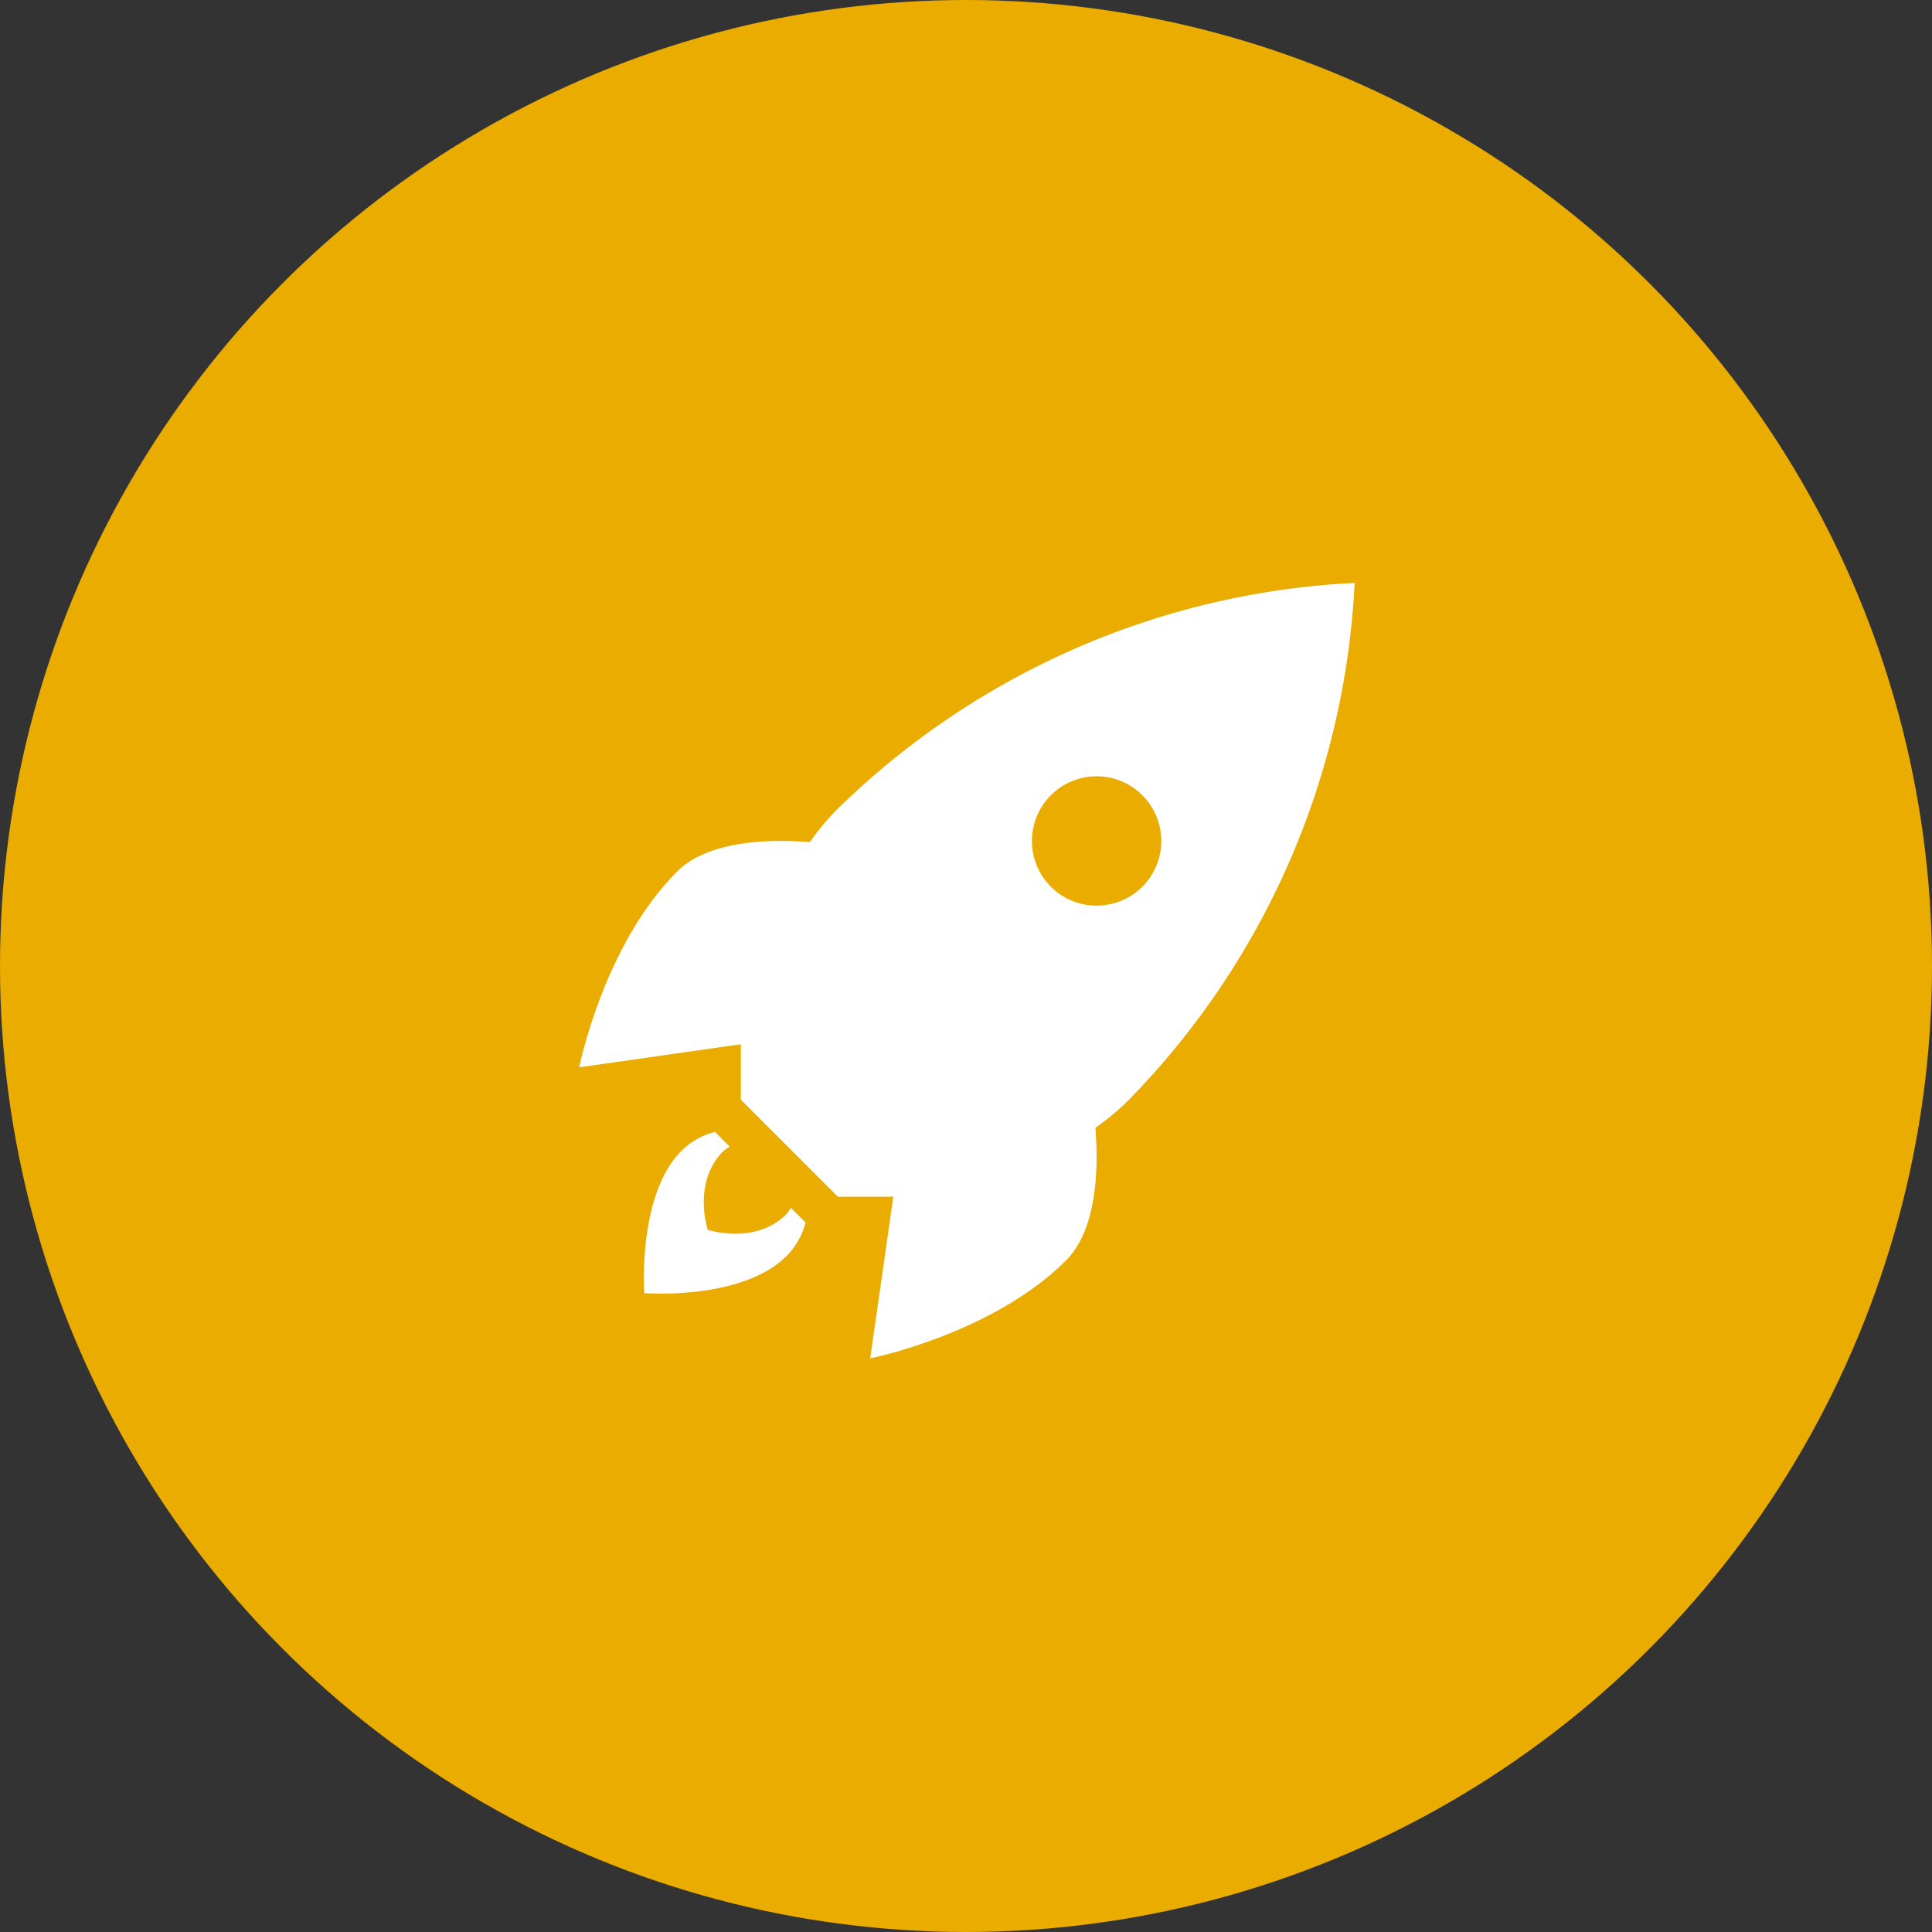 <svg xmlns="http://www.w3.org/2000/svg" width="130" height="130" viewBox="0 0 130 130">
  <rect x="0" y="0" width="130" height="130" fill="#333333" stroke="none"/>
  <g id="icon-automation" transform="translate(-0.021 0.232)">
    <g id="Komponente_2_21" data-name="Komponente 2 – 21" transform="translate(0.021 -0.232)">
      <circle id="Ellipse_5" data-name="Ellipse 5" cx="65" cy="65" r="65" fill="#ebac00"/>
    </g>
    <g id="Gruppe_23" data-name="Gruppe 23" transform="translate(38.992 38.992)">
      <path id="Pfad_51" data-name="Pfad 51" d="M14.528,31.408,8,24.88V14L25.408,31.408Z" transform="translate(2.88 9.891)" fill="#fff"/>
      <path id="Pfad_52" data-name="Pfad 52" d="M48.582,3.021A53.45,53.45,0,0,0,13.811,18.208c-6.506,6.506-6.528,17.408-2.176,21.76S26.889,44.3,33.4,37.792A53.45,53.45,0,0,0,48.582,3.021ZM26.868,20.384a4.352,4.352,0,1,1,4.352,4.352A4.351,4.351,0,0,1,26.868,20.384Z" transform="translate(3.597 -3.021)" fill="#fff"/>
      <path id="Pfad_53" data-name="Pfad 53" d="M26.821,18.676S28.468,26.91,25.174,30.2C20.234,35.142,12,36.789,12,36.789l2.176-15.232Z" transform="translate(7.584 15.39)" fill="#fff"/>
      <path id="Pfad_54" data-name="Pfad 54" d="M21.113,11.412S12.879,9.764,9.587,13.059C4.647,18,3,26.233,3,26.233l15.232-2.176Z" transform="translate(-3 6.362)" fill="#fff"/>
      <path id="Pfad_55" data-name="Pfad 55" d="M14.883,25.1a2.716,2.716,0,0,1-.283.424C12.479,27.641,9.3,26.582,9.3,26.582S8.233,23.4,10.357,21.277a3,3,0,0,1,.424-.283l-.994-1a4.943,4.943,0,0,0-2.259,1.277c-2.972,2.972-2.5,9.575-2.5,9.575s6.563.511,9.575-2.5A4.943,4.943,0,0,0,15.88,26.09Z" transform="translate(-0.647 16.944)" fill="#fff"/>
    </g>
  </g>
</svg>
